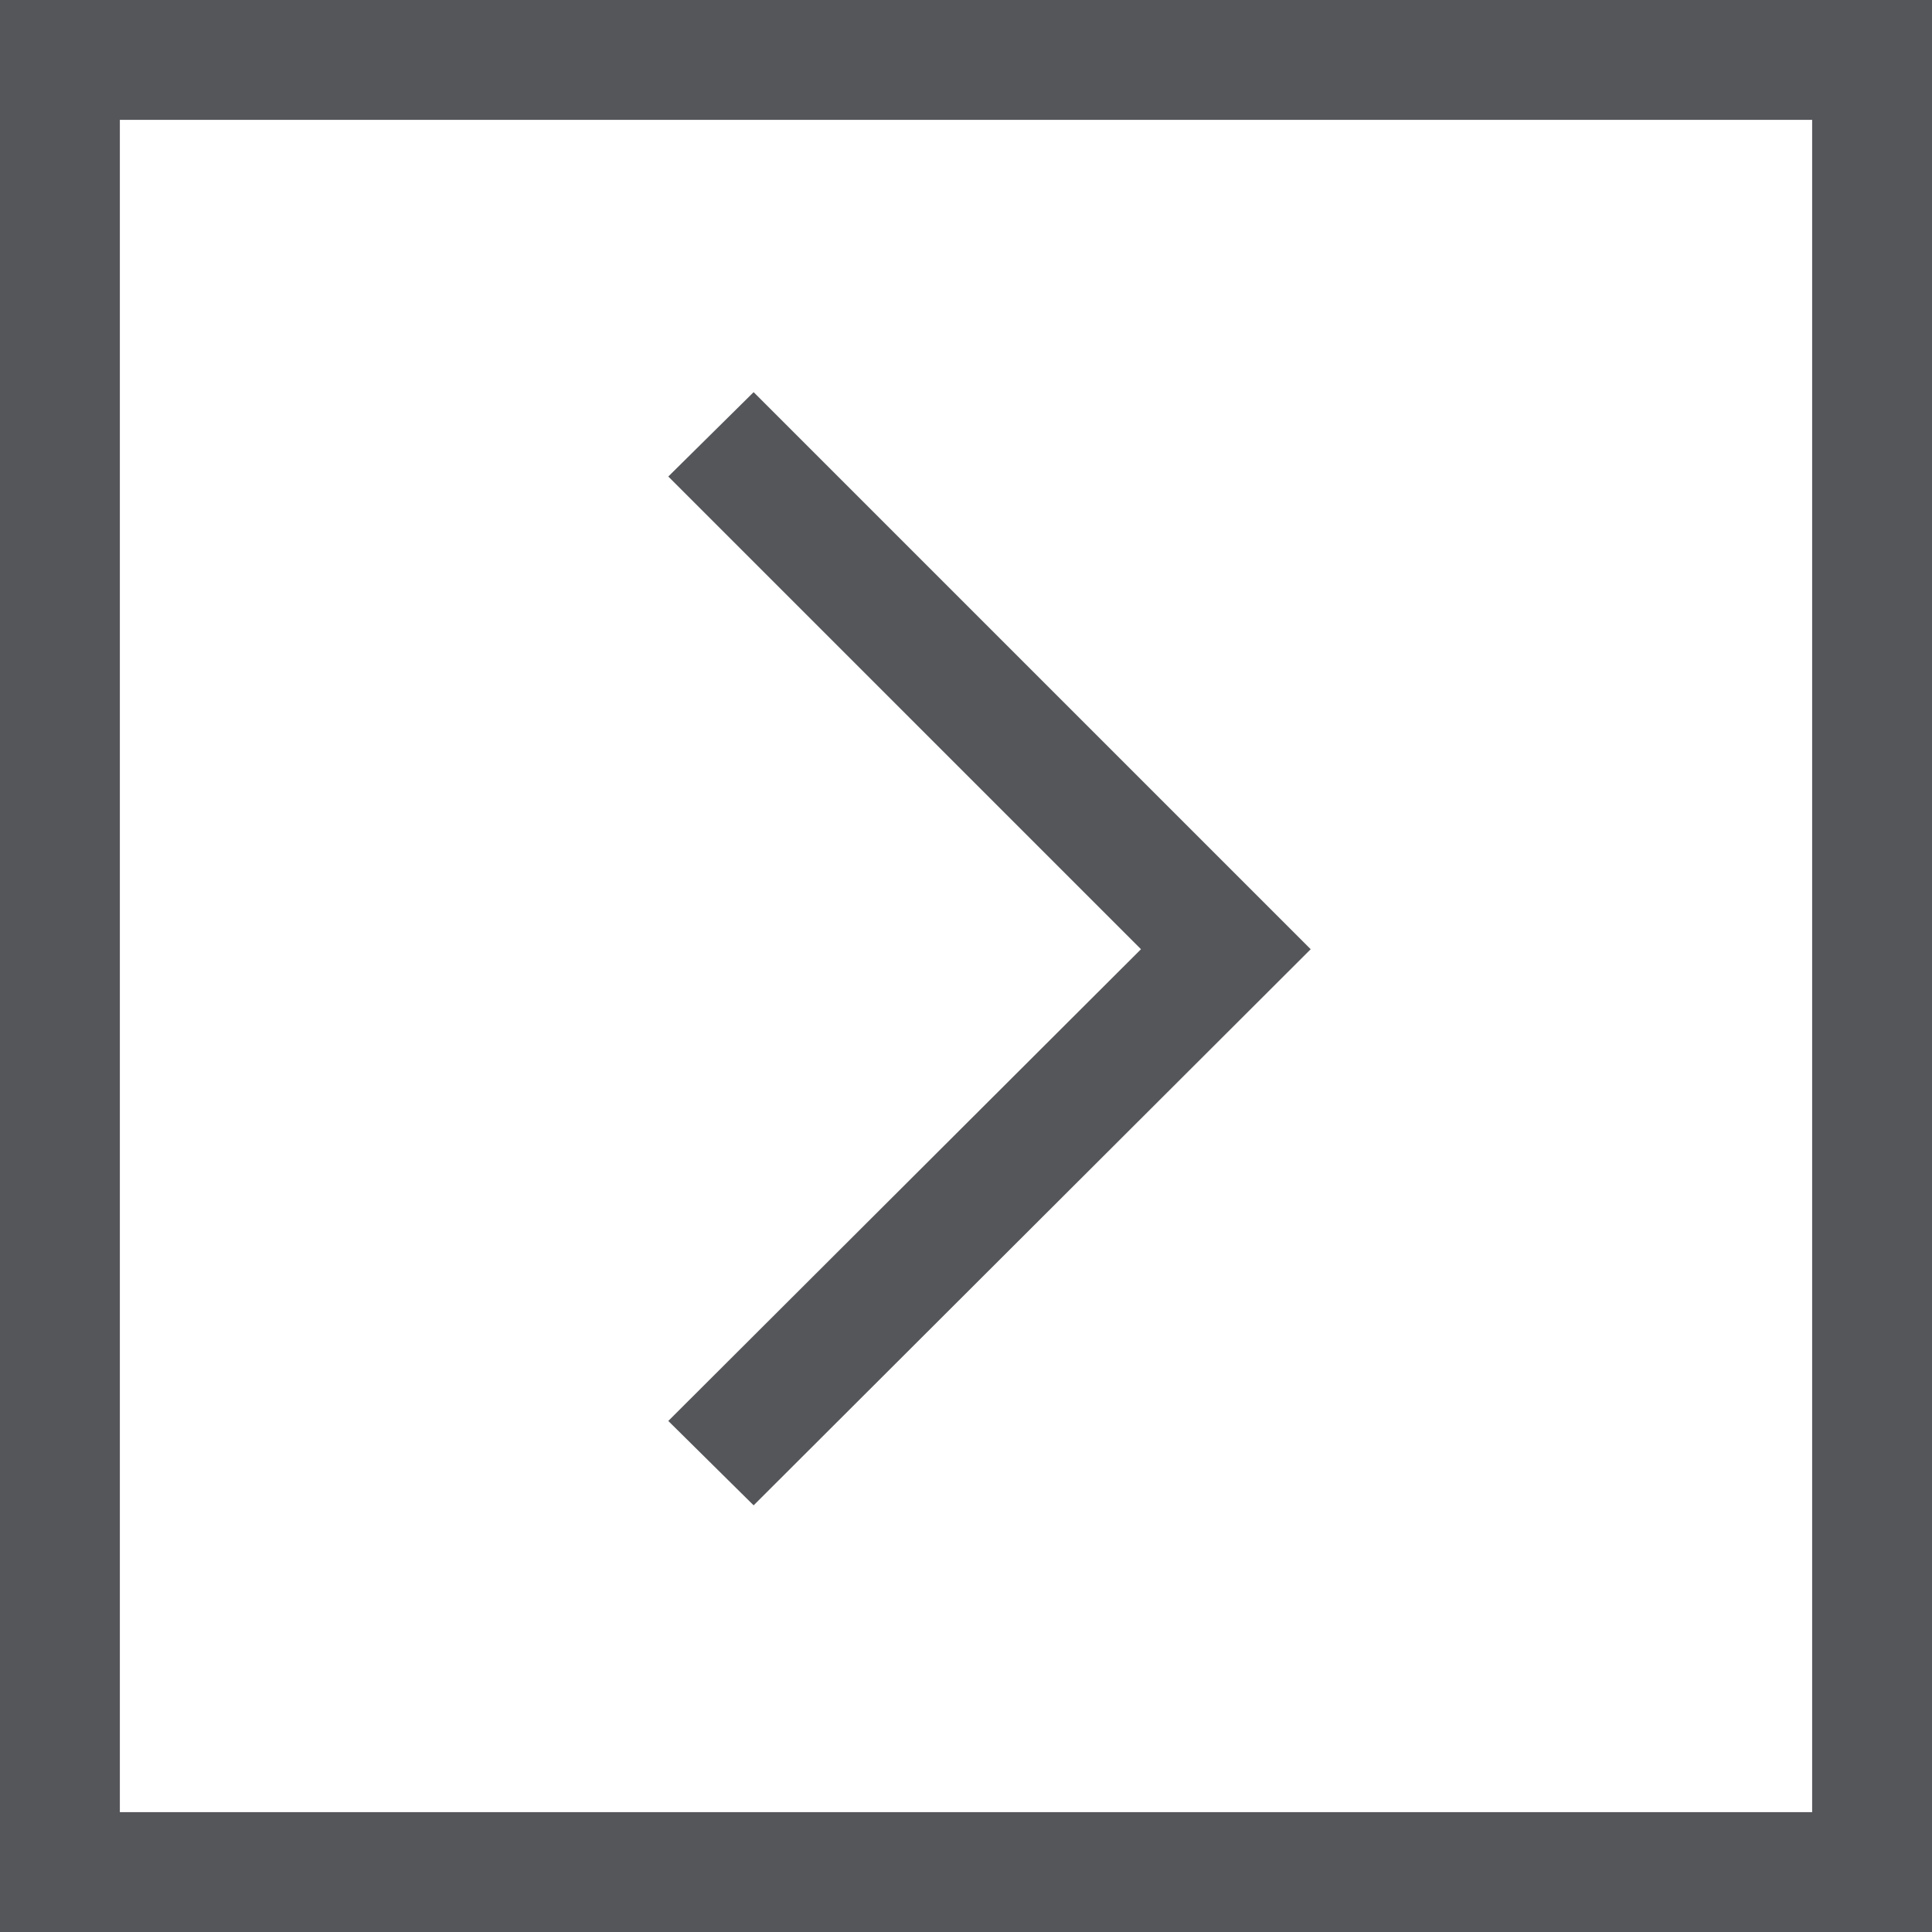 <svg xmlns="http://www.w3.org/2000/svg" width="20.15" height="20.15" viewBox="0 0 20.15 20.15"><title>after-link-garnish</title><polygon points="7.86 15.7 6.97 14.82 11.9 9.9 6.97 4.97 7.86 4.09 13.67 9.9 7.86 15.7" style="fill:#55565a"/><path d="M20.15,20.15H0V0H20.15ZM1.25,18.9H18.9V1.25H1.25Z" style="fill:#55565a"/></svg>